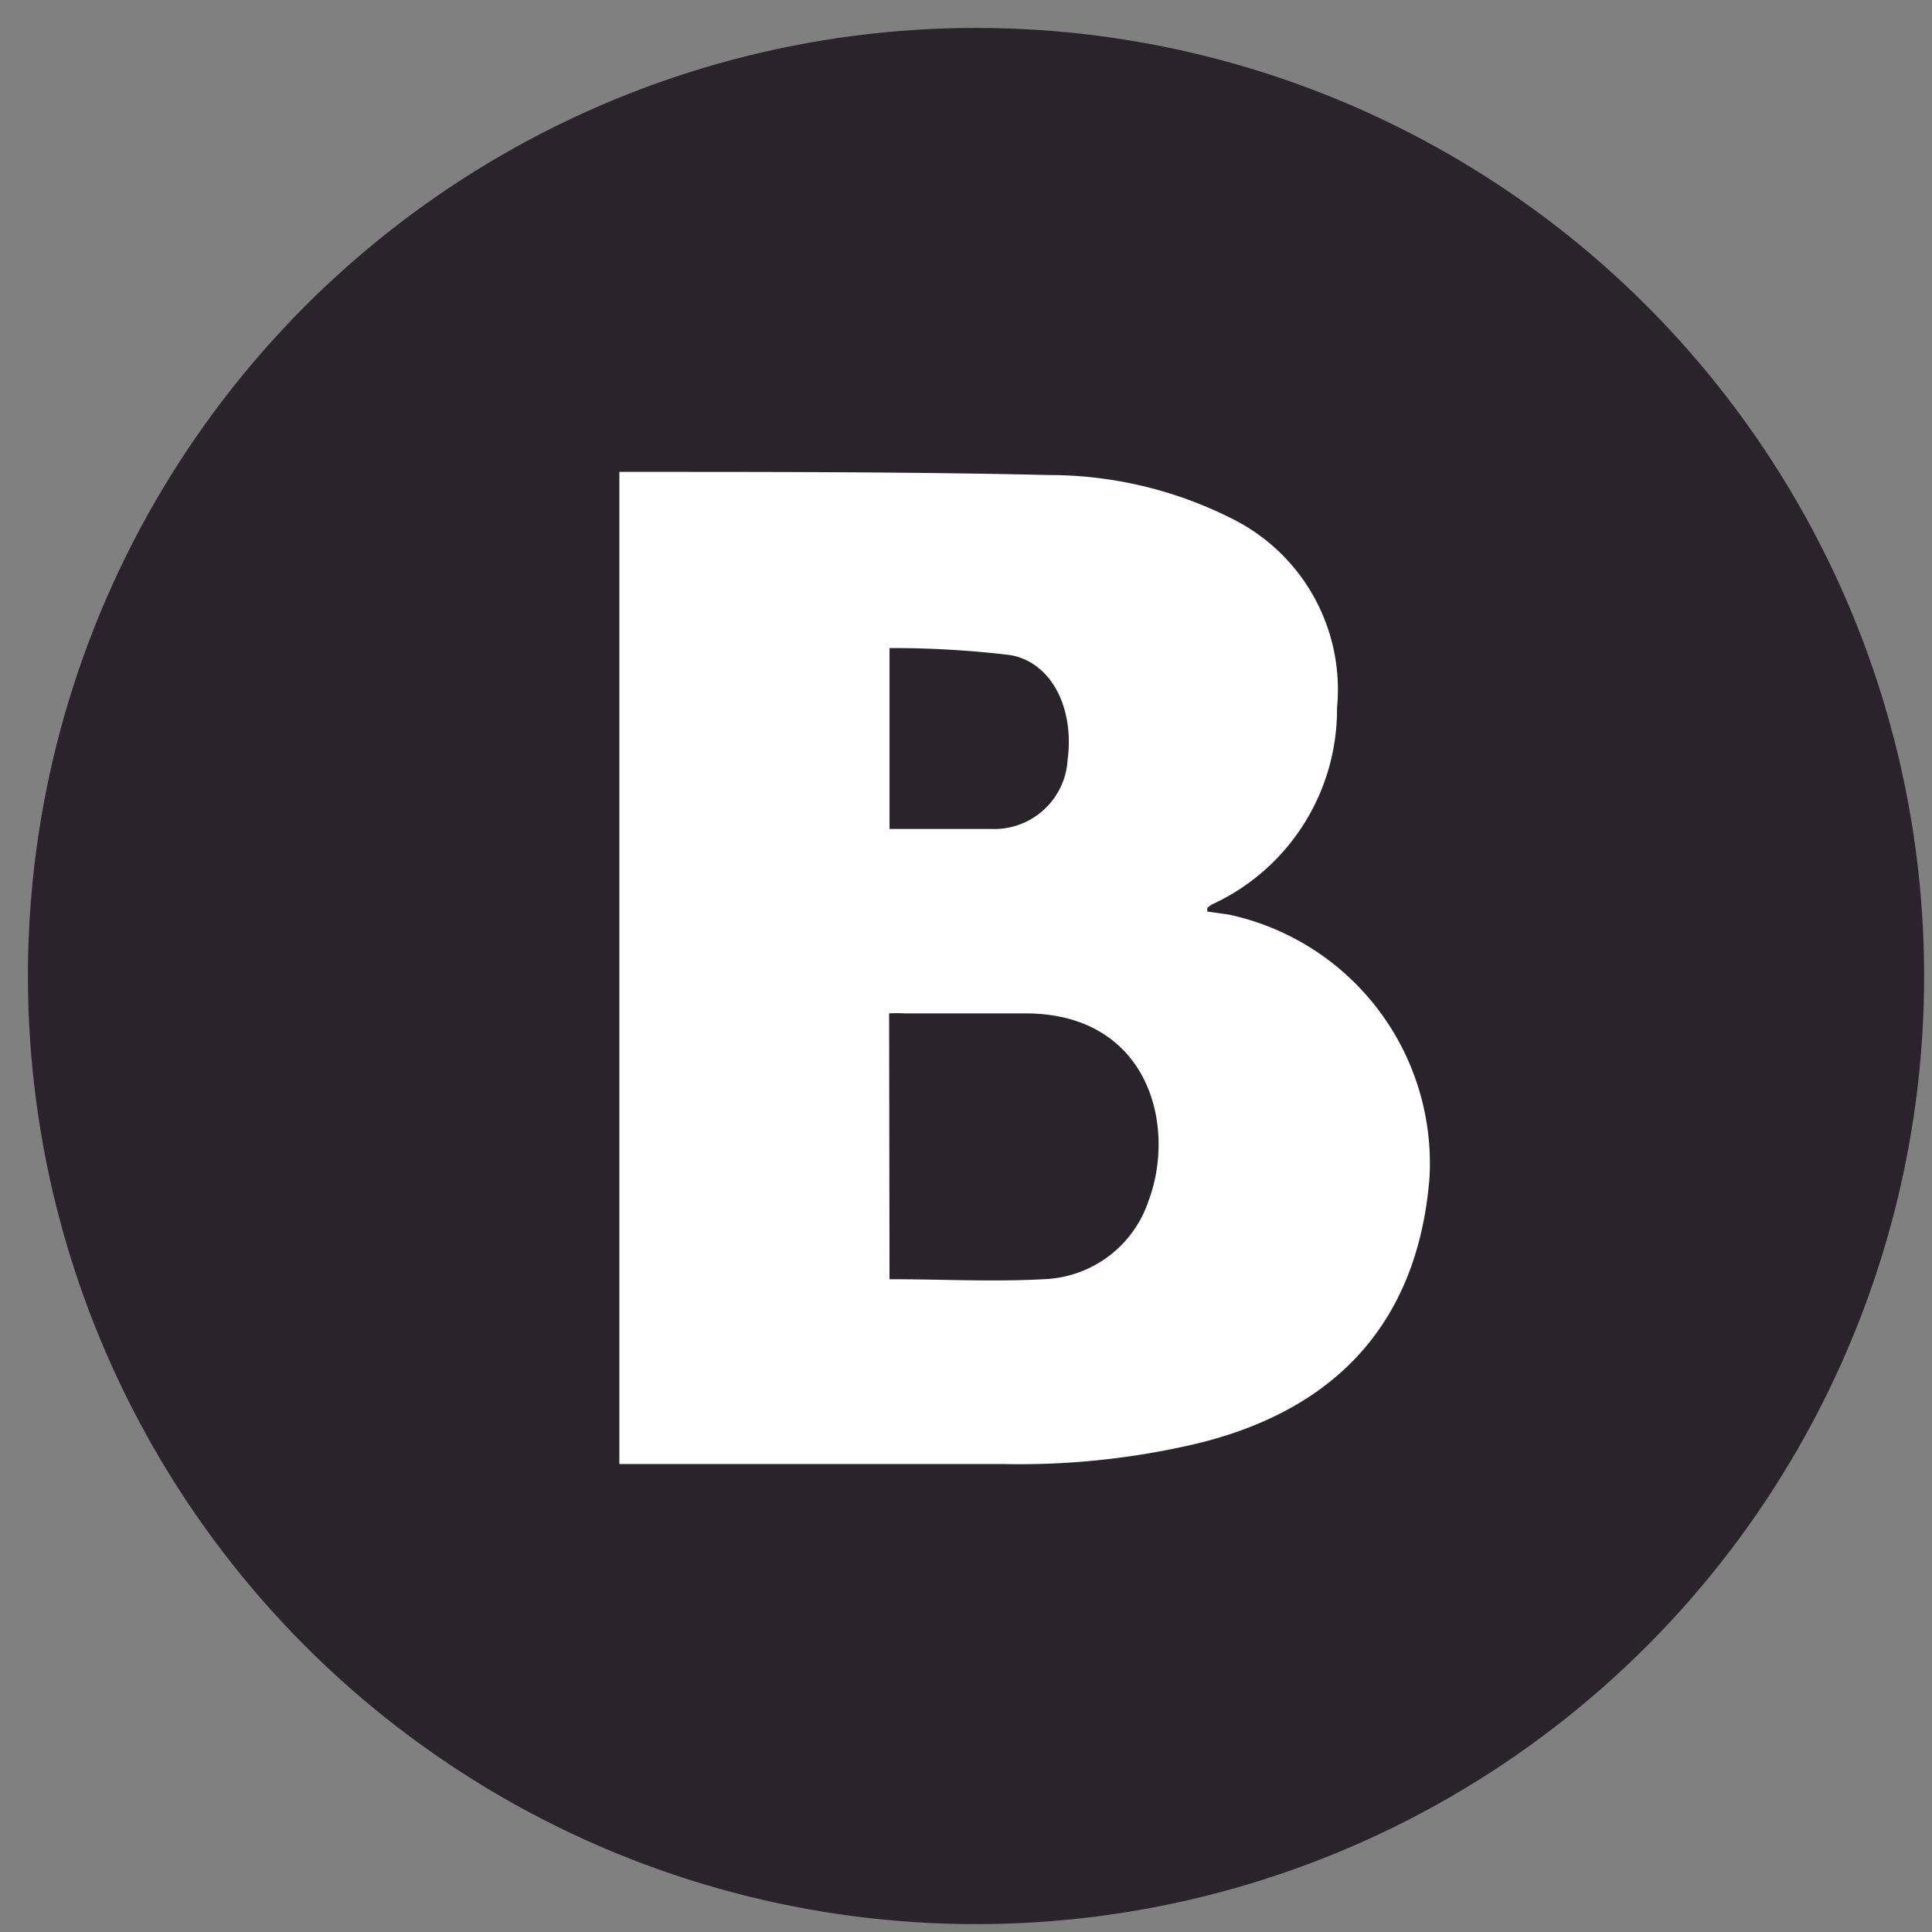 <?xml version="1.0" encoding="UTF-8"?> <svg xmlns="http://www.w3.org/2000/svg" id="Layer_1" data-name="Layer 1" viewBox="0 0 49.13 49.13"><rect x="0" y="0" width="49.13" height="49.13" fill="#808080" stroke="none"/> <defs> <style>.cls-1{fill:#2a232c;}.cls-2{fill:#fff;}</style> </defs> <title>vk-logo</title> <circle class="cls-1" cx="24.82" cy="24.82" r="24.11"></circle> <path class="cls-2" d="M15.75,37.19V12c.17,0,.32,0,.46,0,3.49,0,7,0,10.47.08a10.32,10.32,0,0,1,4.61,1.09A4.85,4.85,0,0,1,34,18a5.46,5.46,0,0,1-3.18,5,.61.61,0,0,0-.12.09s0,0,0,.09l.56.08a6.47,6.47,0,0,1,5.09,6.71c-.33,4-2.75,6-6,6.76a19.69,19.69,0,0,1-4.84.5H15.75Zm6.87-4.66c1.34,0,2.63.07,3.91,0a2.92,2.92,0,0,0,2.68-2c.71-1.91,0-4.73-3.09-4.76H23a3.5,3.5,0,0,0-.39,0Zm0-11.45c.88,0,1.73,0,2.58,0a1.87,1.87,0,0,0,1.95-1.77c.17-1.29-.4-2.46-1.45-2.65a24.88,24.88,0,0,0-3.08-.18Z"></path> </svg> 
